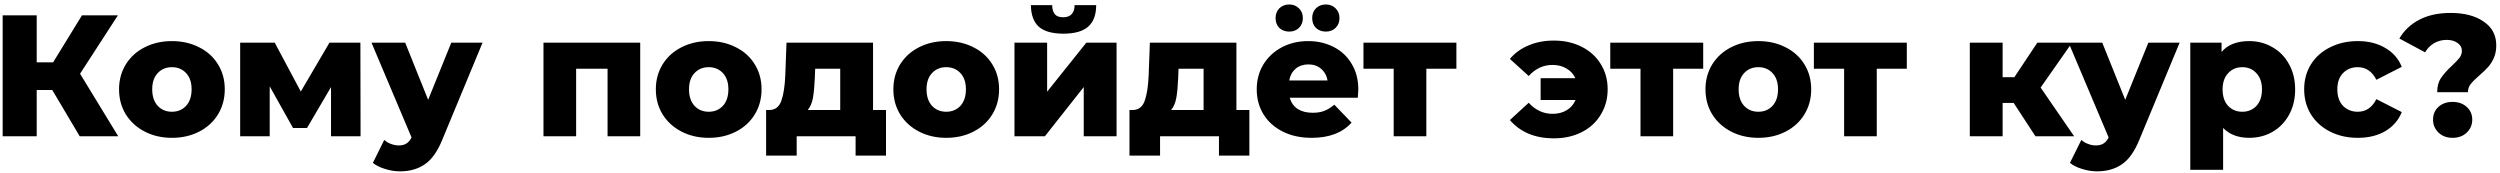 <?xml version="1.0" encoding="UTF-8"?> <svg xmlns="http://www.w3.org/2000/svg" width="521" height="36" viewBox="0 0 521 36" fill="none"> <path d="M10.888 18.752H7.648V28.399H0.556V3.2H7.648V12.992H11.068L17.08 3.2H24.568L16.684 15.367L24.64 28.399H16.612L10.888 18.752ZM35.826 28.724C33.738 28.724 31.854 28.291 30.174 27.427C28.494 26.564 27.174 25.363 26.214 23.828C25.278 22.291 24.81 20.552 24.81 18.608C24.81 16.688 25.278 14.96 26.214 13.424C27.174 11.887 28.482 10.7 30.138 9.86C31.818 8.996 33.714 8.564 35.826 8.564C37.938 8.564 39.834 8.996 41.514 9.86C43.194 10.7 44.502 11.887 45.438 13.424C46.374 14.935 46.842 16.663 46.842 18.608C46.842 20.552 46.374 22.291 45.438 23.828C44.502 25.363 43.194 26.564 41.514 27.427C39.834 28.291 37.938 28.724 35.826 28.724ZM35.826 23.288C37.026 23.288 38.01 22.88 38.778 22.064C39.546 21.224 39.93 20.072 39.93 18.608C39.93 17.168 39.546 16.04 38.778 15.223C38.01 14.408 37.026 13.999 35.826 13.999C34.626 13.999 33.642 14.408 32.874 15.223C32.106 16.04 31.722 17.168 31.722 18.608C31.722 20.072 32.106 21.224 32.874 22.064C33.642 22.88 34.626 23.288 35.826 23.288ZM68.986 28.399V18.14L63.982 26.672H61.066L56.206 17.995V28.399H50.05V8.888H57.25L62.686 19.076L68.662 8.888H75.106L75.142 28.399H68.986ZM100.565 8.888L92.141 29.192C91.157 31.591 89.957 33.272 88.541 34.231C87.125 35.215 85.397 35.708 83.357 35.708C82.325 35.708 81.281 35.539 80.225 35.203C79.193 34.892 78.353 34.471 77.705 33.944L80.081 29.155C80.465 29.515 80.921 29.791 81.449 29.983C82.001 30.2 82.553 30.308 83.105 30.308C83.753 30.308 84.281 30.175 84.689 29.912C85.121 29.648 85.481 29.227 85.769 28.651L77.417 8.888H84.437L89.225 20.803L94.049 8.888H100.565ZM133.421 8.888V28.399H126.617V14.323H120.065V28.399H113.261V8.888H133.421ZM147.693 28.724C145.605 28.724 143.721 28.291 142.041 27.427C140.361 26.564 139.041 25.363 138.081 23.828C137.145 22.291 136.677 20.552 136.677 18.608C136.677 16.688 137.145 14.96 138.081 13.424C139.041 11.887 140.349 10.7 142.005 9.86C143.685 8.996 145.581 8.564 147.693 8.564C149.805 8.564 151.701 8.996 153.381 9.86C155.061 10.7 156.369 11.887 157.305 13.424C158.241 14.935 158.709 16.663 158.709 18.608C158.709 20.552 158.241 22.291 157.305 23.828C156.369 25.363 155.061 26.564 153.381 27.427C151.701 28.291 149.805 28.724 147.693 28.724ZM147.693 23.288C148.893 23.288 149.877 22.88 150.645 22.064C151.413 21.224 151.797 20.072 151.797 18.608C151.797 17.168 151.413 16.04 150.645 15.223C149.877 14.408 148.893 13.999 147.693 13.999C146.493 13.999 145.509 14.408 144.741 15.223C143.973 16.04 143.589 17.168 143.589 18.608C143.589 20.072 143.973 21.224 144.741 22.064C145.509 22.88 146.493 23.288 147.693 23.288ZM184.642 22.927V32.431H178.306V28.399H166.03V32.431H159.658V22.927H160.378C161.554 22.904 162.37 22.267 162.826 21.02C163.282 19.747 163.558 17.971 163.654 15.691L163.906 8.888H181.942V22.927H184.642ZM169.81 16.195C169.738 17.948 169.606 19.352 169.414 20.407C169.222 21.463 168.862 22.303 168.334 22.927H175.102V14.323H169.882L169.81 16.195ZM197.193 28.724C195.105 28.724 193.221 28.291 191.541 27.427C189.861 26.564 188.541 25.363 187.581 23.828C186.645 22.291 186.177 20.552 186.177 18.608C186.177 16.688 186.645 14.96 187.581 13.424C188.541 11.887 189.849 10.7 191.505 9.86C193.185 8.996 195.081 8.564 197.193 8.564C199.305 8.564 201.201 8.996 202.881 9.86C204.561 10.7 205.869 11.887 206.805 13.424C207.741 14.935 208.209 16.663 208.209 18.608C208.209 20.552 207.741 22.291 206.805 23.828C205.869 25.363 204.561 26.564 202.881 27.427C201.201 28.291 199.305 28.724 197.193 28.724ZM197.193 23.288C198.393 23.288 199.377 22.88 200.145 22.064C200.913 21.224 201.297 20.072 201.297 18.608C201.297 17.168 200.913 16.04 200.145 15.223C199.377 14.408 198.393 13.999 197.193 13.999C195.993 13.999 195.009 14.408 194.241 15.223C193.473 16.04 193.089 17.168 193.089 18.608C193.089 20.072 193.473 21.224 194.241 22.064C195.009 22.88 195.993 23.288 197.193 23.288ZM211.417 8.888H218.221V19.111L226.393 8.888H232.693V28.399H225.853V18.14L217.753 28.399H211.417V8.888ZM221.605 7.016C219.301 7.016 217.597 6.536 216.493 5.576C215.413 4.592 214.861 3.092 214.837 1.076H219.265C219.289 1.916 219.481 2.552 219.841 2.984C220.201 3.392 220.777 3.596 221.569 3.596C222.361 3.596 222.949 3.38 223.333 2.948C223.741 2.516 223.945 1.892 223.945 1.076H228.445C228.445 3.092 227.881 4.592 226.753 5.576C225.649 6.536 223.933 7.016 221.605 7.016ZM260.368 22.927V32.431H254.032V28.399H241.756V32.431H235.384V22.927H236.104C237.28 22.904 238.096 22.267 238.552 21.02C239.008 19.747 239.284 17.971 239.38 15.691L239.632 8.888H257.668V22.927H260.368ZM245.536 16.195C245.464 17.948 245.332 19.352 245.14 20.407C244.948 21.463 244.588 22.303 244.06 22.927H250.828V14.323H245.608L245.536 16.195ZM283.072 18.68C283.072 18.727 283.036 19.291 282.964 20.372H268.78C269.068 21.38 269.62 22.16 270.436 22.712C271.276 23.239 272.32 23.503 273.568 23.503C274.504 23.503 275.308 23.372 275.98 23.108C276.676 22.843 277.372 22.412 278.068 21.811L281.668 25.555C279.772 27.668 277 28.724 273.352 28.724C271.072 28.724 269.068 28.291 267.34 27.427C265.612 26.564 264.268 25.363 263.308 23.828C262.372 22.291 261.904 20.552 261.904 18.608C261.904 16.688 262.36 14.972 263.272 13.46C264.208 11.924 265.492 10.723 267.124 9.86C268.756 8.996 270.592 8.564 272.632 8.564C274.576 8.564 276.34 8.972 277.924 9.788C279.508 10.579 280.756 11.743 281.668 13.28C282.604 14.791 283.072 16.591 283.072 18.68ZM272.668 13.424C271.612 13.424 270.724 13.723 270.004 14.323C269.308 14.924 268.864 15.739 268.672 16.771H276.664C276.472 15.739 276.016 14.924 275.296 14.323C274.6 13.723 273.724 13.424 272.668 13.424ZM268.672 6.584C267.856 6.584 267.172 6.332 266.62 5.828C266.092 5.3 265.828 4.616 265.828 3.776C265.828 2.936 266.092 2.252 266.62 1.724C267.172 1.196 267.856 0.932 268.672 0.932C269.488 0.932 270.16 1.196 270.688 1.724C271.24 2.252 271.516 2.936 271.516 3.776C271.516 4.616 271.24 5.3 270.688 5.828C270.16 6.332 269.488 6.584 268.672 6.584ZM276.304 6.584C275.488 6.584 274.804 6.332 274.252 5.828C273.724 5.3 273.46 4.616 273.46 3.776C273.46 2.936 273.724 2.252 274.252 1.724C274.804 1.196 275.488 0.932 276.304 0.932C277.12 0.932 277.792 1.196 278.32 1.724C278.872 2.252 279.148 2.936 279.148 3.776C279.148 4.616 278.872 5.3 278.32 5.828C277.792 6.332 277.12 6.584 276.304 6.584ZM303.513 14.323H297.249V28.399H290.445V14.323H284.145V8.888H303.513V14.323ZM323.84 8.456C326 8.456 327.932 8.888 329.636 9.752C331.34 10.616 332.66 11.816 333.596 13.351C334.556 14.887 335.036 16.64 335.036 18.608C335.036 20.576 334.556 22.34 333.596 23.899C332.66 25.459 331.34 26.672 329.636 27.535C327.932 28.399 326 28.831 323.84 28.831C321.872 28.831 320.108 28.508 318.548 27.86C316.988 27.188 315.692 26.239 314.66 25.015L318.584 21.416C319.976 22.951 321.632 23.72 323.552 23.72C324.704 23.72 325.688 23.468 326.504 22.963C327.344 22.459 327.956 21.752 328.34 20.84H321.068V16.303H328.304C327.92 15.44 327.308 14.768 326.468 14.287C325.652 13.784 324.68 13.531 323.552 13.531C321.632 13.531 319.976 14.3 318.584 15.835L314.66 12.271C315.692 11.047 316.988 10.111 318.548 9.464C320.108 8.792 321.872 8.456 323.84 8.456ZM354.947 14.323H348.683V28.399H341.879V14.323H335.579V8.888H354.947V14.323ZM366.436 28.724C364.348 28.724 362.464 28.291 360.784 27.427C359.104 26.564 357.784 25.363 356.824 23.828C355.888 22.291 355.42 20.552 355.42 18.608C355.42 16.688 355.888 14.96 356.824 13.424C357.784 11.887 359.092 10.7 360.748 9.86C362.428 8.996 364.324 8.564 366.436 8.564C368.548 8.564 370.444 8.996 372.124 9.86C373.804 10.7 375.112 11.887 376.048 13.424C376.984 14.935 377.452 16.663 377.452 18.608C377.452 20.552 376.984 22.291 376.048 23.828C375.112 25.363 373.804 26.564 372.124 27.427C370.444 28.291 368.548 28.724 366.436 28.724ZM366.436 23.288C367.636 23.288 368.62 22.88 369.388 22.064C370.156 21.224 370.54 20.072 370.54 18.608C370.54 17.168 370.156 16.04 369.388 15.223C368.62 14.408 367.636 13.999 366.436 13.999C365.236 13.999 364.252 14.408 363.484 15.223C362.716 16.04 362.332 17.168 362.332 18.608C362.332 20.072 362.716 21.224 363.484 22.064C364.252 22.88 365.236 23.288 366.436 23.288ZM397.38 14.323H391.116V28.399H384.312V14.323H378.012V8.888H397.38V14.323ZM419.651 21.451H417.347V28.399H410.507V8.888H417.347V16.087H419.795L424.583 8.888H431.819L425.267 18.247L432.251 28.399H424.187L419.651 21.451ZM454.237 8.888L445.813 29.192C444.829 31.591 443.629 33.272 442.213 34.231C440.797 35.215 439.069 35.708 437.029 35.708C435.997 35.708 434.953 35.539 433.897 35.203C432.865 34.892 432.025 34.471 431.377 33.944L433.753 29.155C434.137 29.515 434.593 29.791 435.121 29.983C435.673 30.2 436.225 30.308 436.777 30.308C437.425 30.308 437.953 30.175 438.361 29.912C438.793 29.648 439.153 29.227 439.441 28.651L431.089 8.888H438.109L442.897 20.803L447.721 8.888H454.237ZM468.732 8.564C470.508 8.564 472.116 8.984 473.556 9.824C475.02 10.639 476.172 11.816 477.012 13.351C477.876 14.864 478.308 16.628 478.308 18.643C478.308 20.66 477.876 22.436 477.012 23.971C476.172 25.483 475.02 26.66 473.556 27.5C472.116 28.316 470.508 28.724 468.732 28.724C466.452 28.724 464.64 28.04 463.296 26.672V35.383H456.456V8.888H462.972V10.832C464.244 9.32 466.164 8.564 468.732 8.564ZM467.292 23.288C468.492 23.288 469.476 22.88 470.244 22.064C471.012 21.224 471.396 20.084 471.396 18.643C471.396 17.203 471.012 16.076 470.244 15.259C469.476 14.419 468.492 13.999 467.292 13.999C466.092 13.999 465.108 14.419 464.34 15.259C463.572 16.076 463.188 17.203 463.188 18.643C463.188 20.084 463.572 21.224 464.34 22.064C465.108 22.88 466.092 23.288 467.292 23.288ZM491.385 28.724C489.225 28.724 487.293 28.291 485.589 27.427C483.885 26.564 482.553 25.363 481.593 23.828C480.657 22.291 480.189 20.552 480.189 18.608C480.189 16.663 480.657 14.935 481.593 13.424C482.553 11.887 483.885 10.7 485.589 9.86C487.293 8.996 489.225 8.564 491.385 8.564C493.593 8.564 495.501 9.044 497.109 10.004C498.717 10.94 499.857 12.248 500.529 13.928L495.237 16.628C494.349 14.876 493.053 13.999 491.349 13.999C490.125 13.999 489.105 14.408 488.289 15.223C487.497 16.04 487.101 17.168 487.101 18.608C487.101 20.072 487.497 21.224 488.289 22.064C489.105 22.88 490.125 23.288 491.349 23.288C493.053 23.288 494.349 22.412 495.237 20.66L500.529 23.36C499.857 25.04 498.717 26.36 497.109 27.32C495.501 28.256 493.593 28.724 491.385 28.724ZM507.909 19.22C507.909 18.02 508.173 17.035 508.701 16.267C509.229 15.476 509.997 14.611 511.005 13.675C511.701 13.027 512.217 12.488 512.553 12.056C512.889 11.6 513.057 11.12 513.057 10.616C513.057 9.92 512.757 9.368 512.157 8.96C511.581 8.528 510.825 8.312 509.889 8.312C508.929 8.312 508.053 8.54 507.261 8.996C506.493 9.452 505.869 10.088 505.389 10.903L500.025 8.024C501.009 6.344 502.401 5.036 504.201 4.1C506.001 3.164 508.173 2.696 510.717 2.696C513.573 2.696 515.865 3.296 517.593 4.496C519.345 5.672 520.221 7.328 520.221 9.464C520.221 10.447 520.053 11.323 519.717 12.091C519.381 12.835 518.973 13.472 518.493 13.999C518.037 14.504 517.437 15.079 516.693 15.727C515.877 16.424 515.277 17.023 514.893 17.527C514.509 18.008 514.317 18.572 514.317 19.22H507.909ZM511.113 28.724C509.937 28.724 508.965 28.363 508.197 27.643C507.429 26.899 507.045 26 507.045 24.944C507.045 23.863 507.417 22.976 508.161 22.279C508.929 21.584 509.913 21.235 511.113 21.235C512.313 21.235 513.297 21.584 514.065 22.279C514.833 22.976 515.217 23.863 515.217 24.944C515.217 26 514.833 26.899 514.065 27.643C513.297 28.363 512.313 28.724 511.113 28.724Z" fill="black"></path> </svg> 